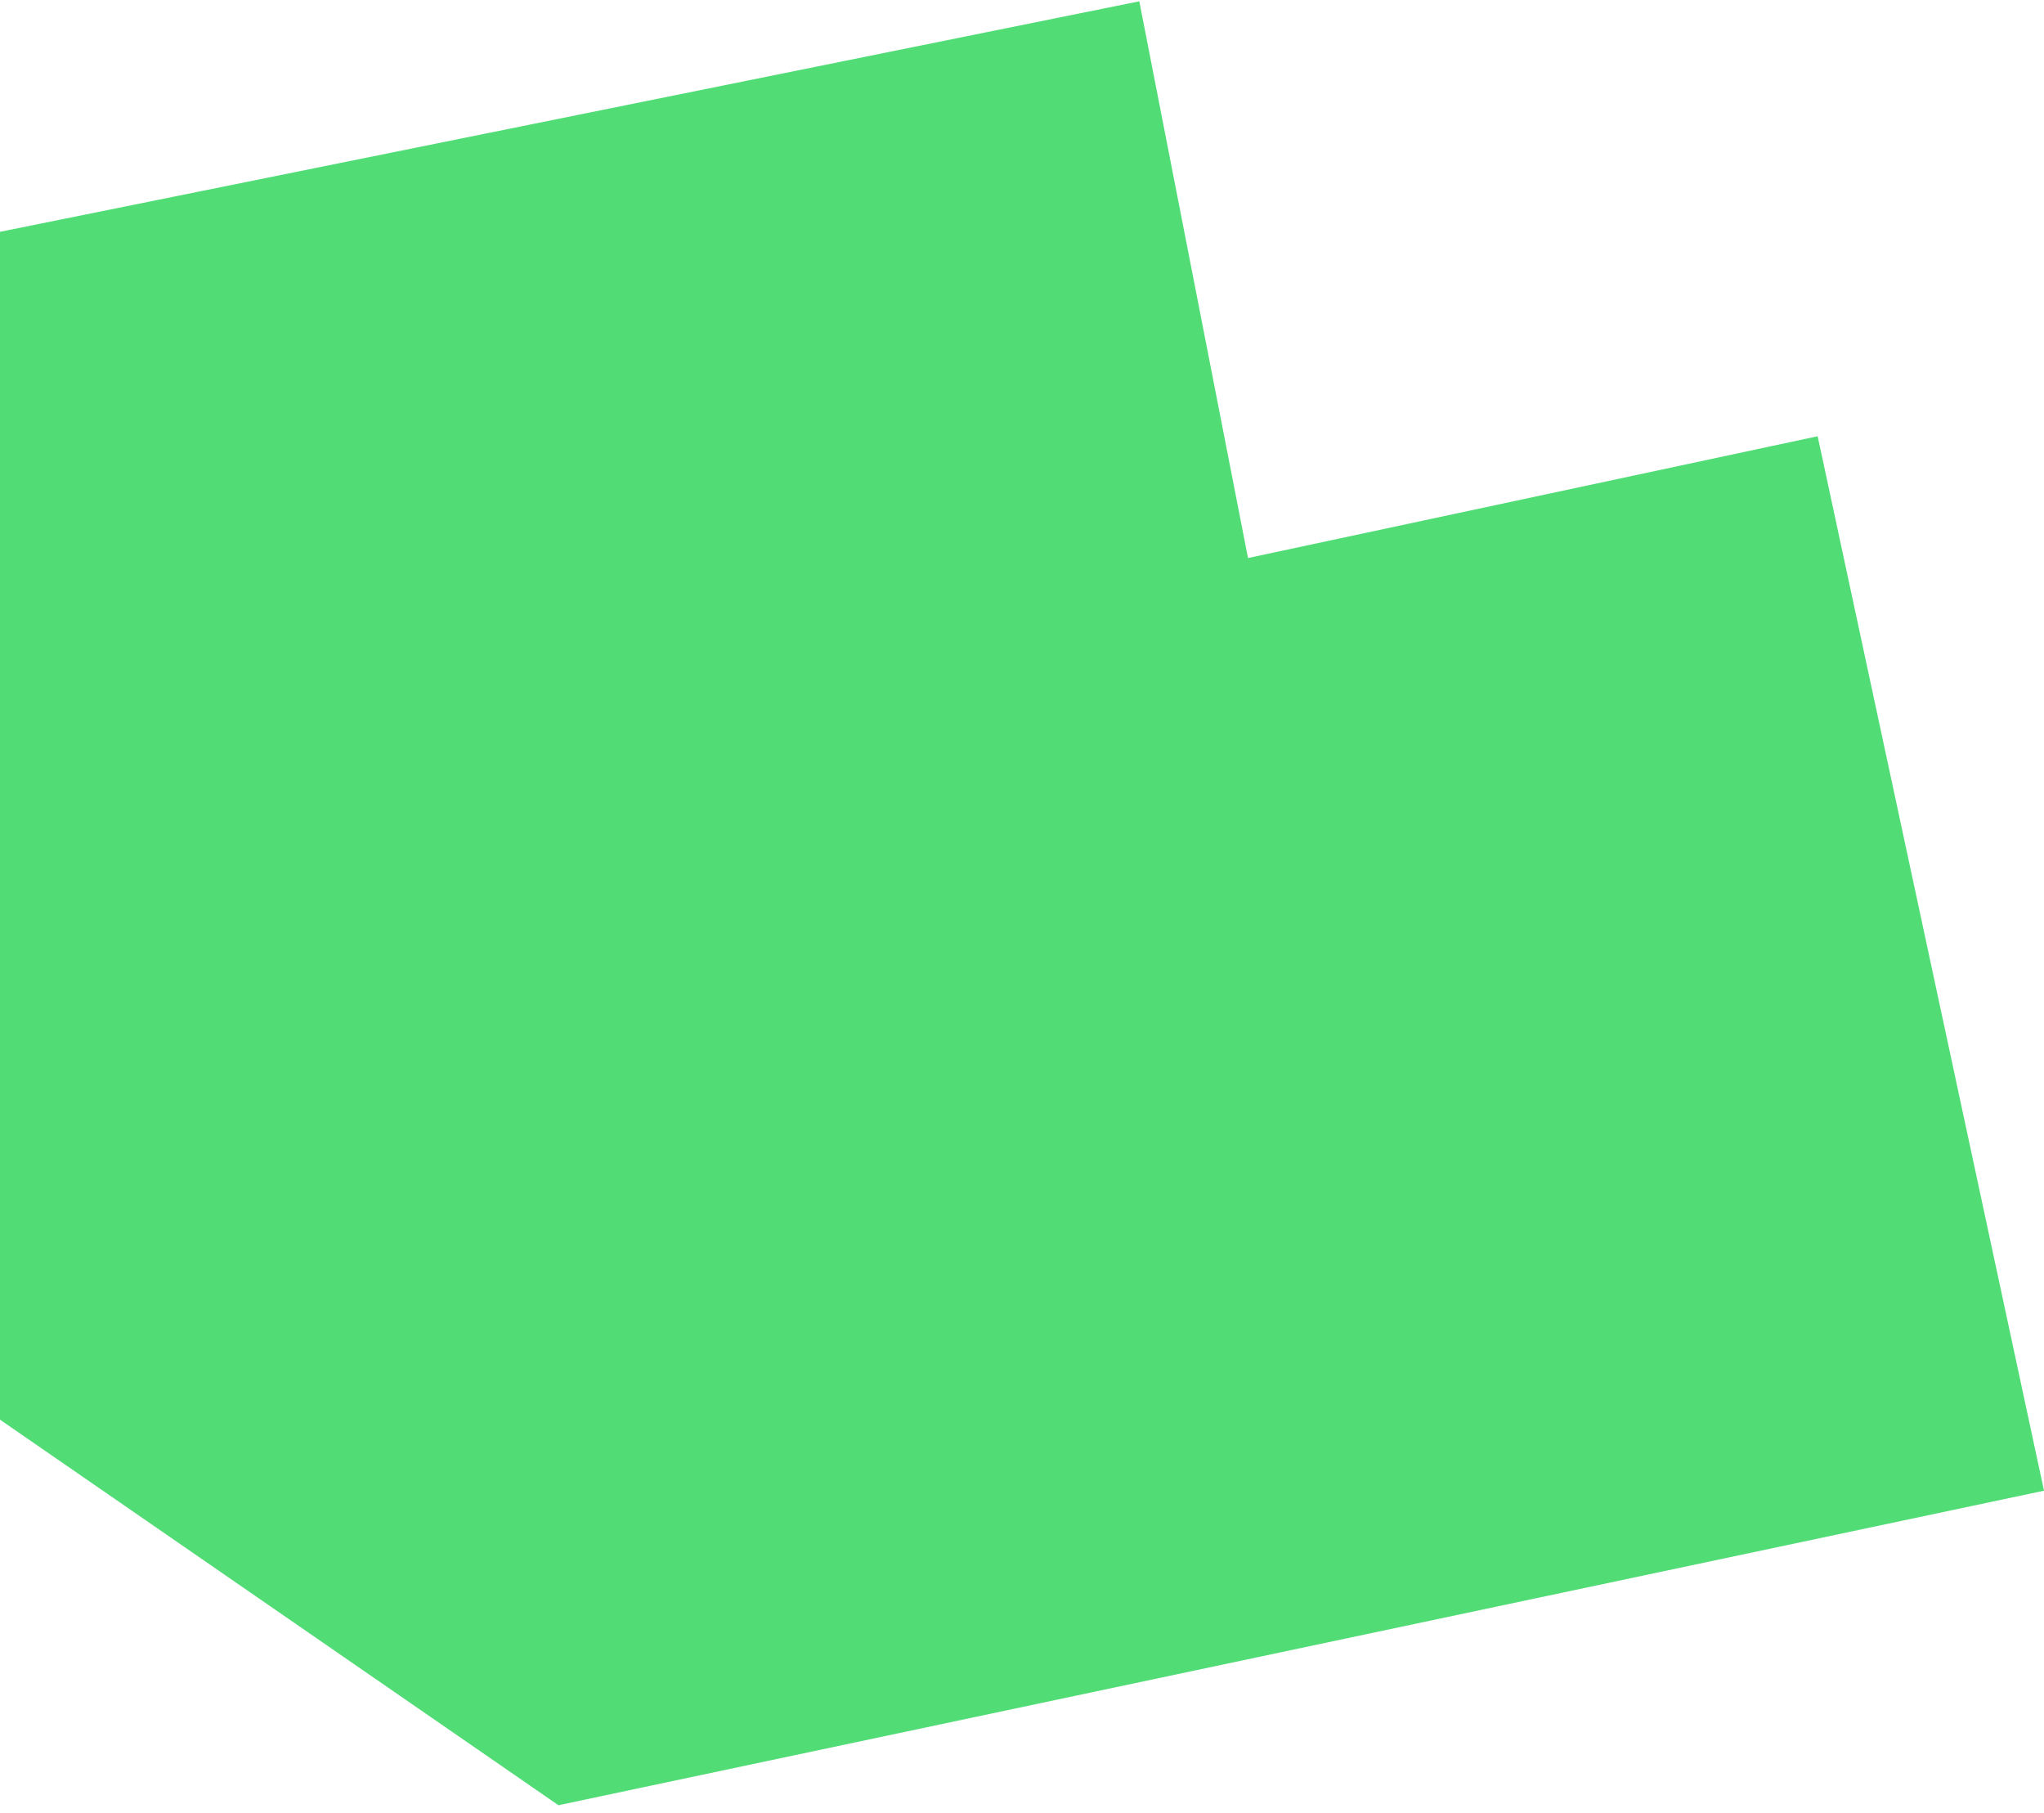 <svg width="247" height="219" viewBox="0 0 247 219" fill="none" xmlns="http://www.w3.org/2000/svg">
<path d="M137.674 0.158L0 28.008V171.518L67.483 218.1L247 180.1L219.648 52.706L150.811 67.419L137.674 0.158Z" fill="#51DC75"/>
</svg>
